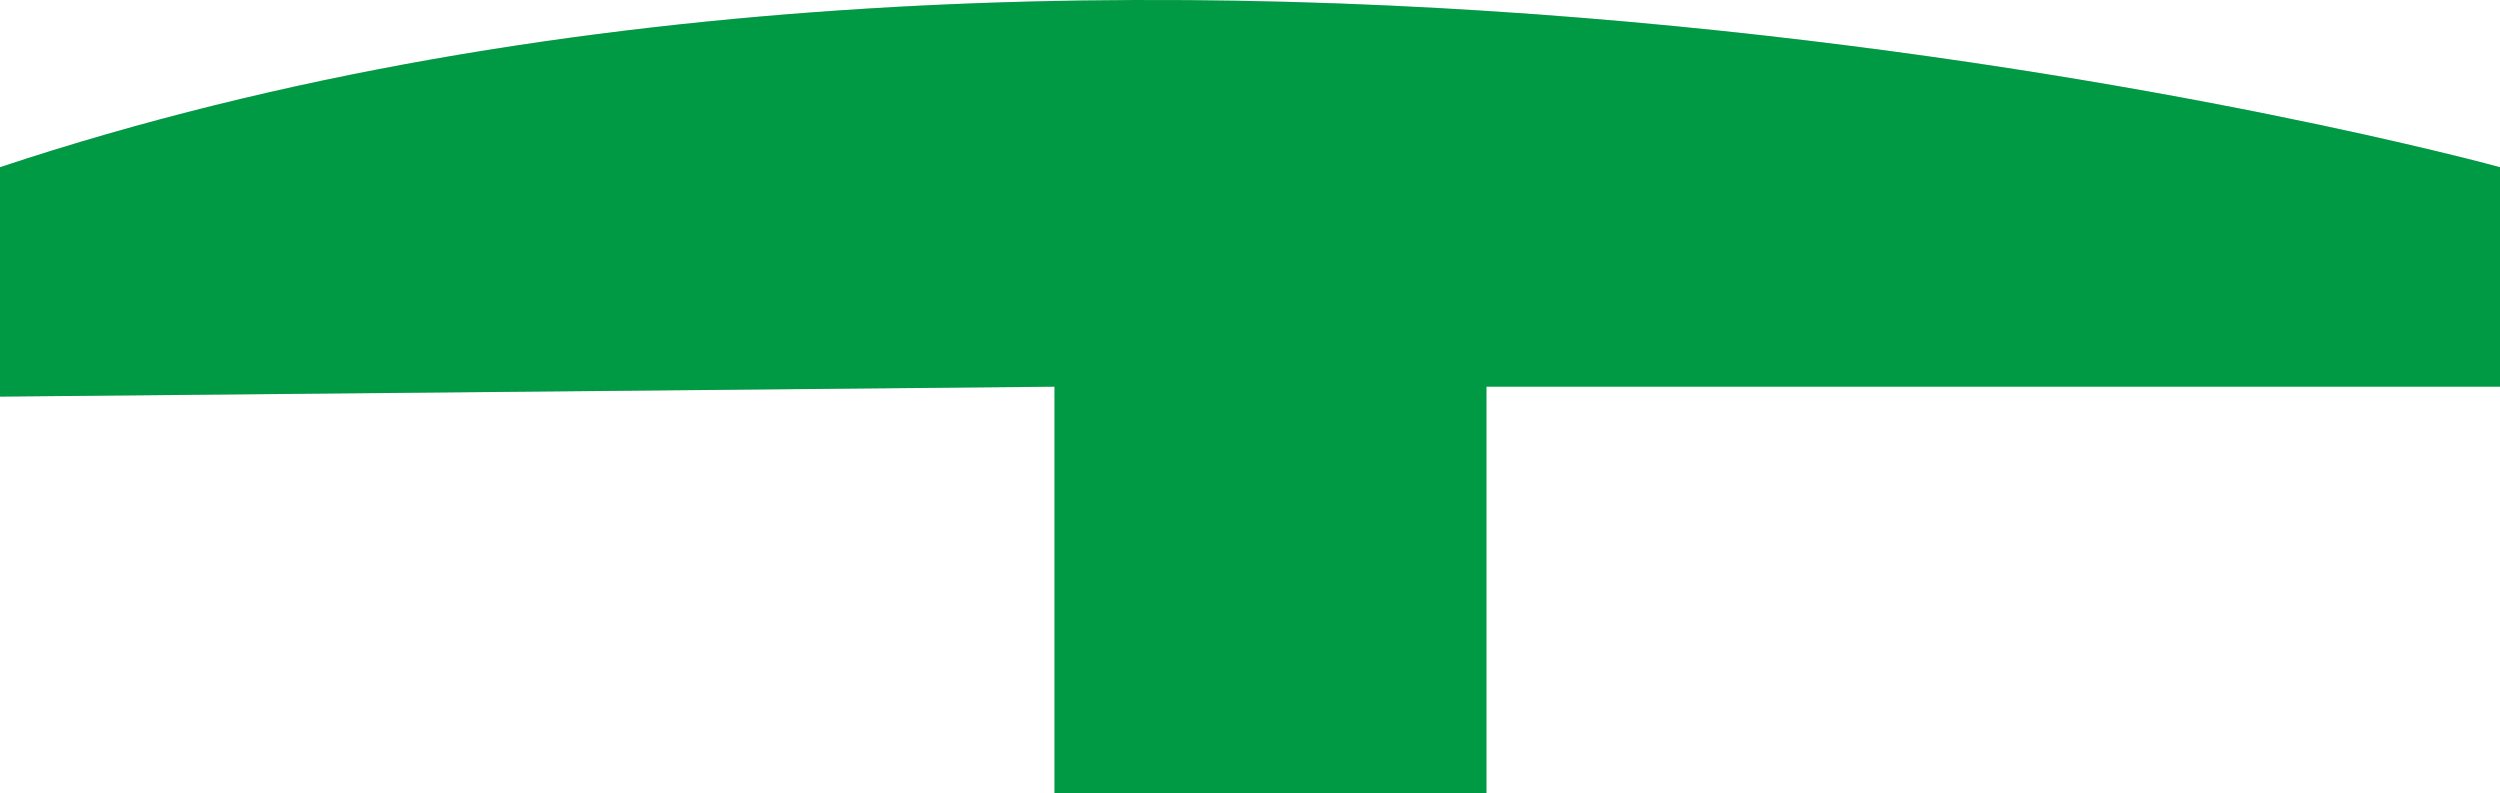 <svg width="167" height="53" viewBox="0 0 167 53" fill="none" xmlns="http://www.w3.org/2000/svg">
<g id="Vector">
<path d="M70.44 25.83V53H99.295V25.83H167V11.169C167 11.169 75.687 -13.962 0 11.169V26.494L70.44 25.83Z" fill="#D9D9D9"/>
<path d="M70.44 25.83V53H99.295V25.83H167V11.169C167 11.169 75.687 -13.962 0 11.169V26.494L70.44 25.83Z" fill="#009944"/>
</g>
</svg>
